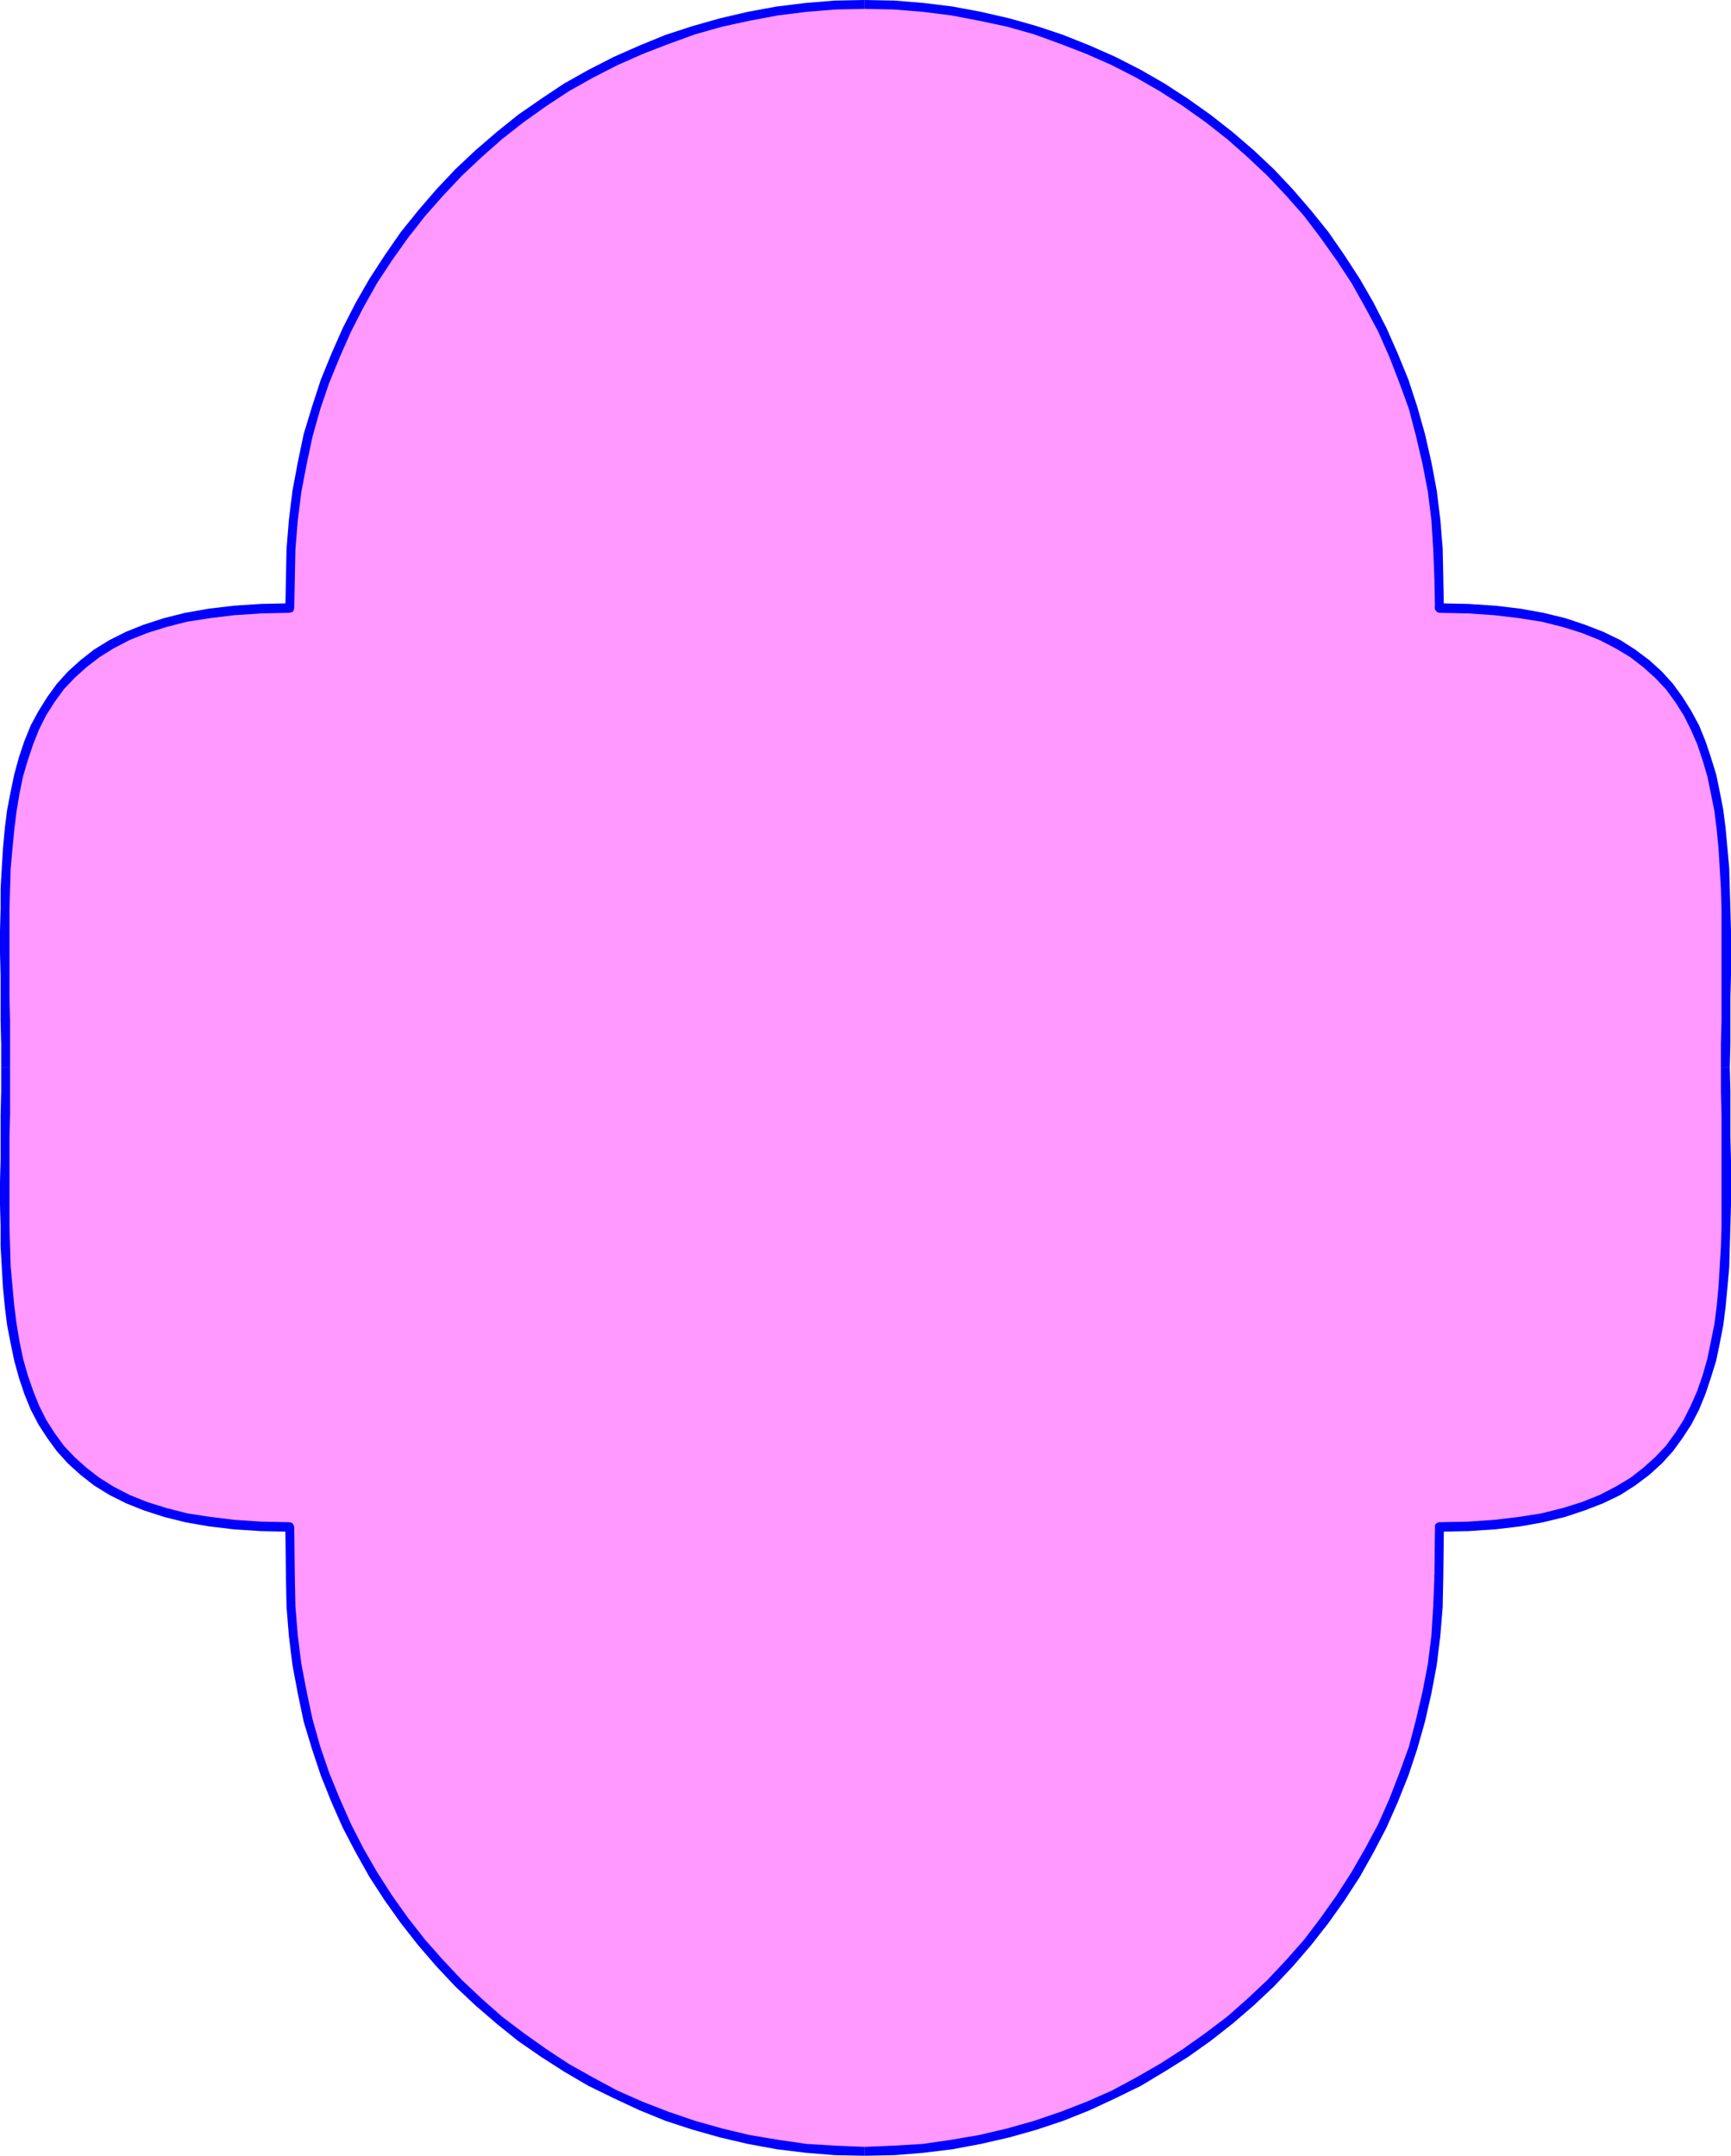 <?xml version="1.0" encoding="UTF-8" standalone="no"?>
<svg
   version="1.0"
   width="124.989mm"
   height="155.668mm"
   id="svg13"
   sodipodi:docname="Shape 456.wmf"
   xmlns:inkscape="http://www.inkscape.org/namespaces/inkscape"
   xmlns:sodipodi="http://sodipodi.sourceforge.net/DTD/sodipodi-0.dtd"
   xmlns="http://www.w3.org/2000/svg"
   xmlns:svg="http://www.w3.org/2000/svg">
  <sodipodi:namedview
     id="namedview13"
     pagecolor="#ffffff"
     bordercolor="#000000"
     borderopacity="0.25"
     inkscape:showpageshadow="2"
     inkscape:pageopacity="0.0"
     inkscape:pagecheckerboard="0"
     inkscape:deskcolor="#d1d1d1"
     inkscape:document-units="mm" />
  <defs
     id="defs1">
    <pattern
       id="WMFhbasepattern"
       patternUnits="userSpaceOnUse"
       width="6"
       height="6"
       x="0"
       y="0" />
  </defs>
  <path
     style="fill:#ff99ff;fill-opacity:1;fill-rule:evenodd;stroke:none"
     d="m 392.75,416.743 7.916,-0.162 7.27,-0.485 6.785,-0.808 6.301,-1.131 5.816,-1.293 5.331,-1.778 4.847,-1.939 4.524,-2.262 4.039,-2.585 3.716,-2.747 3.231,-2.909 3.07,-3.232 2.585,-3.555 2.262,-3.717 2.1,-4.04 1.777,-4.04 1.454,-4.363 1.292,-4.525 1.131,-4.848 0.808,-4.848 0.646,-5.171 0.646,-5.171 0.323,-5.494 0.323,-5.494 0.162,-5.656 v -5.817 -5.979 -5.979 -6.302 l -0.162,-6.14 v -6.464 -6.464 -6.464 -6.302 l 0.162,-6.302 v -6.14 -6.14 -5.979 -5.817 l -0.162,-5.656 -0.323,-5.494 -0.323,-5.494 -0.646,-5.171 -0.646,-5.171 -0.808,-4.848 -1.131,-4.848 -1.292,-4.525 -1.454,-4.363 -1.777,-4.04 -2.1,-4.04 -2.262,-3.717 -2.585,-3.393 -3.07,-3.393 -3.231,-2.909 -3.716,-2.747 -4.039,-2.585 -4.524,-2.262 -4.847,-1.939 -5.331,-1.778 -5.816,-1.293 -6.301,-1.131 -6.785,-0.808 -7.27,-0.485 -7.916,-0.162 -0.162,-8.08 -0.162,-8.08 -0.646,-7.918 -0.969,-7.756 -1.292,-7.756 -1.777,-7.595 -2.1,-7.433 -2.423,-7.272 -2.908,-7.11 -3.07,-6.948 -3.554,-6.787 -3.716,-6.464 -4.039,-6.464 -4.362,-6.14 -4.685,-5.979 -5.008,-5.656 -5.17,-5.333 -5.331,-5.171 -5.816,-5.009 -5.816,-4.686 -6.139,-4.363 -6.462,-4.04 -6.462,-3.717 -6.785,-3.555 -6.947,-3.07 -7.109,-2.909 -7.27,-2.424 -7.432,-2.101 -7.593,-1.778 -7.755,-1.293 -7.755,-0.97 -8.078,-0.646 -8.078,-0.323 -8.078,0.323 -7.916,0.646 -7.755,0.97 -7.755,1.293 -7.593,1.778 -7.432,2.101 -7.27,2.424 -7.109,2.909 -6.947,3.07 -6.785,3.555 -6.624,3.717 -6.301,4.04 -6.139,4.363 -5.978,4.686 -5.655,5.009 -5.493,5.171 -5.17,5.333 -4.847,5.656 -4.685,5.979 -4.362,6.14 -4.039,6.464 -3.716,6.464 -3.554,6.787 -3.07,6.948 -2.908,7.11 -2.423,7.272 -2.1,7.433 -1.777,7.595 -1.292,7.756 -1.131,7.756 -0.485,7.918 -0.323,8.08 -0.162,8.08 -7.755,0.162 -7.27,0.485 -6.785,0.808 -6.301,1.131 -5.816,1.293 -5.331,1.778 -4.847,1.939 -4.524,2.262 -4.039,2.585 -3.554,2.747 -3.393,2.909 -2.908,3.393 -2.585,3.393 -2.262,3.717 -2.1,4.04 -1.616,4.04 -1.616,4.363 -1.131,4.525 -1.131,4.848 -0.808,4.848 -0.646,5.171 -0.485,5.171 -0.323,5.494 -0.323,5.494 -0.162,5.656 v 5.817 5.979 6.14 l 0.162,6.14 v 6.302 6.302 l 0.162,6.464 -0.162,6.464 v 6.464 6.14 l -0.162,6.302 v 5.979 5.979 5.817 l 0.162,5.656 0.323,5.494 0.323,5.494 0.485,5.171 0.646,5.171 0.808,4.848 1.131,4.848 1.131,4.525 1.616,4.363 1.616,4.04 2.1,4.04 2.262,3.717 2.585,3.555 2.908,3.232 3.393,2.909 3.554,2.747 4.039,2.585 4.524,2.262 4.847,1.939 5.331,1.778 5.816,1.293 6.301,1.131 6.785,0.808 7.27,0.485 7.755,0.162 0.162,13.574 0.323,8.08 0.485,7.918 1.131,7.918 1.292,7.756 1.777,7.595 2.1,7.433 2.423,7.272 2.908,7.11 3.07,6.948 3.554,6.787 3.716,6.464 4.039,6.464 4.362,6.14 4.685,5.817 4.847,5.656 5.17,5.494 5.493,5.171 5.655,5.009 5.978,4.525 6.139,4.525 6.301,4.04 6.624,3.717 6.785,3.555 6.947,3.07 7.109,2.909 7.27,2.424 7.432,2.101 7.593,1.778 7.755,1.293 7.755,0.97 7.916,0.646 8.078,0.162 8.078,-0.162 8.078,-0.646 7.755,-0.97 7.755,-1.293 7.593,-1.778 7.432,-2.101 7.27,-2.424 7.109,-2.909 6.947,-3.07 6.785,-3.555 6.462,-3.717 6.462,-4.04 6.139,-4.525 5.816,-4.525 5.816,-5.009 5.331,-5.171 5.17,-5.494 5.008,-5.656 4.685,-5.817 4.362,-6.14 4.039,-6.464 3.716,-6.464 3.554,-6.787 3.07,-6.948 2.908,-7.11 2.423,-7.272 2.1,-7.433 1.777,-7.595 1.292,-7.756 0.969,-7.918 0.646,-7.918 0.162,-8.08 z"
     id="path1" />
  <path
     style="fill:#0000ff;fill-opacity:1;fill-rule:evenodd;stroke:none"
     d="m 469.653,291.349 v 0 6.464 l 0.162,6.464 v 6.14 6.302 5.979 5.979 5.817 l -0.162,5.656 -0.323,5.494 -0.323,5.333 -0.485,5.333 -0.646,5.009 -0.969,4.848 -0.969,4.686 -1.292,4.525 -1.454,4.201 -1.777,4.04 -1.939,3.878 -2.262,3.555 -2.585,3.555 -2.908,3.07 -3.231,2.909 -3.554,2.747 -4.039,2.424 -4.362,2.262 -4.847,1.939 -5.17,1.616 -5.816,1.454 -6.139,0.97 -6.785,0.808 -7.109,0.485 -7.916,0.162 v 2.585 l 7.916,-0.162 7.432,-0.485 6.785,-0.808 6.301,-1.131 5.978,-1.454 5.331,-1.778 5.008,-1.939 4.685,-2.262 4.039,-2.585 3.877,-2.909 3.393,-3.07 3.07,-3.393 2.585,-3.555 2.423,-3.717 2.1,-4.04 1.777,-4.363 1.454,-4.363 1.454,-4.686 0.969,-4.686 0.969,-5.009 0.646,-5.171 0.485,-5.171 0.485,-5.494 0.162,-5.656 0.162,-5.656 0.162,-5.817 v -5.979 -5.979 l -0.162,-6.302 v -6.14 -6.464 l -0.162,-6.464 v 0 z"
     id="path2" />
  <path
     style="fill:#0000ff;fill-opacity:1;fill-rule:evenodd;stroke:none"
     d="m 391.62,165.954 1.131,1.293 7.916,0.162 7.109,0.485 6.785,0.808 6.139,0.97 5.816,1.454 5.17,1.616 4.847,1.939 4.362,2.262 4.039,2.424 3.554,2.747 3.231,2.909 2.908,3.07 2.585,3.555 2.262,3.555 1.939,3.878 1.777,4.04 1.454,4.363 1.292,4.363 0.969,4.686 0.969,4.848 0.646,5.171 0.485,5.171 0.323,5.333 0.323,5.494 0.162,5.817 v 5.656 5.979 6.14 6.14 6.302 l -0.162,6.302 v 6.464 h 2.423 l 0.162,-6.464 v -6.302 -6.302 l 0.162,-6.14 v -6.14 -5.979 l -0.162,-5.817 -0.162,-5.656 -0.162,-5.656 -0.485,-5.333 -0.485,-5.332 -0.646,-5.171 -0.969,-5.009 -0.969,-4.686 -1.454,-4.686 -1.454,-4.363 -1.777,-4.363 -2.1,-3.878 -2.423,-3.878 -2.585,-3.555 -3.07,-3.393 -3.393,-3.07 -3.877,-2.909 -4.039,-2.585 -4.685,-2.262 -5.008,-1.939 -5.331,-1.778 -5.978,-1.454 -6.301,-1.131 -6.785,-0.808 -7.432,-0.485 -7.916,-0.162 1.292,1.293 -1.292,-1.293 -0.485,0.162 -0.323,0.323 -0.323,0.323 v 0.485 0.485 l 0.323,0.323 0.323,0.323 0.485,0.162 z"
     id="path3" />
  <path
     style="fill:#0000ff;fill-opacity:1;fill-rule:evenodd;stroke:none"
     d="m 391.458,157.875 v 0.162 l 0.162,7.918 h 2.423 l -0.162,-8.08 v 0 0 l -0.162,-0.485 -0.162,-0.323 -0.485,-0.323 h -0.485 -0.485 l -0.323,0.323 -0.323,0.323 v 0.646 z"
     id="path4" />
  <path
     style="fill:#0000ff;fill-opacity:1;fill-rule:evenodd;stroke:none"
     d="m 235.876,2.424 v 0 l 8.078,0.162 7.916,0.646 7.755,0.97 7.593,1.454 7.593,1.616 7.432,2.101 7.109,2.585 7.109,2.747 6.947,3.07 6.624,3.393 6.462,3.717 6.301,4.04 6.139,4.363 5.978,4.686 5.493,4.848 5.493,5.171 5.17,5.494 4.847,5.494 4.524,5.979 4.362,6.14 4.039,6.14 3.716,6.625 3.554,6.625 3.07,6.948 2.747,7.11 2.585,7.11 1.939,7.433 1.777,7.595 1.454,7.595 0.969,7.756 0.485,7.918 0.323,7.918 h 2.423 l -0.162,-8.08 -0.646,-7.918 -0.969,-7.918 -1.454,-7.756 -1.777,-7.756 -2.1,-7.433 -2.423,-7.433 -2.908,-7.11 -3.07,-6.948 -3.554,-6.948 -3.716,-6.464 -4.201,-6.464 -4.362,-6.302 -4.685,-5.817 -5.008,-5.817 -5.17,-5.494 -5.493,-5.171 -5.816,-5.009 -5.978,-4.686 -6.139,-4.363 -6.462,-4.201 -6.462,-3.717 -6.947,-3.555 -6.947,-3.07 -7.27,-2.909 L 282.89,7.11 275.458,5.009 267.704,3.232 259.949,1.778 252.032,0.808 244.116,0.162 235.876,0 v 0 z"
     id="path5" />
  <path
     style="fill:#0000ff;fill-opacity:1;fill-rule:evenodd;stroke:none"
     d="m 80.456,158.036 v -0.162 l 0.162,-7.918 0.646,-7.918 0.969,-7.756 1.454,-7.595 1.616,-7.595 2.1,-7.433 2.423,-7.11 2.908,-7.11 3.07,-6.948 3.393,-6.625 3.716,-6.625 4.039,-6.14 4.362,-6.14 4.685,-5.979 4.847,-5.494 5.17,-5.494 5.493,-5.171 5.493,-4.848 5.978,-4.686 6.139,-4.363 6.139,-4.04 6.624,-3.717 6.624,-3.393 6.947,-3.07 7.109,-2.747 7.109,-2.585 7.432,-2.101 7.432,-1.616 7.755,-1.454 7.755,-0.97 7.916,-0.646 7.916,-0.162 V 0 l -8.078,0.162 -7.916,0.646 -7.916,0.97 -7.916,1.454 -7.593,1.778 -7.432,2.101 -7.432,2.424 -7.109,2.909 -6.947,3.07 -6.947,3.555 -6.624,3.717 -6.301,4.201 -6.301,4.363 -5.816,4.686 -5.816,5.009 -5.493,5.171 -5.17,5.494 -5.008,5.817 -4.685,5.817 -4.362,6.302 -4.201,6.464 -3.716,6.464 -3.554,6.948 -3.07,6.948 -2.908,7.11 -2.423,7.433 -2.262,7.433 -1.616,7.756 -1.454,7.756 -0.969,7.918 -0.646,7.918 -0.162,8.08 v 0 0 0.646 l 0.323,0.323 0.485,0.323 h 0.323 0.485 l 0.485,-0.323 0.162,-0.323 0.162,-0.646 z"
     id="path6" />
  <path
     style="fill:#0000ff;fill-opacity:1;fill-rule:evenodd;stroke:none"
     d="m 79.002,167.247 1.292,-1.293 0.162,-7.918 -2.423,-0.162 -0.162,8.08 1.131,-1.293 -1.131,1.293 v 0.485 l 0.323,0.485 0.323,0.162 0.485,0.162 0.485,-0.162 0.485,-0.162 0.162,-0.323 0.162,-0.646 z"
     id="path7" />
  <path
     style="fill:#0000ff;fill-opacity:1;fill-rule:evenodd;stroke:none"
     d="m 2.747,291.349 v 0 -6.464 -6.302 l -0.162,-6.302 v -6.14 -6.14 -5.979 -5.817 l 0.162,-5.656 0.162,-5.494 0.485,-5.333 0.485,-5.171 0.646,-5.171 0.808,-4.848 0.969,-4.686 1.292,-4.363 1.454,-4.363 1.616,-4.04 1.939,-3.878 2.262,-3.555 2.585,-3.555 2.908,-3.07 3.231,-2.909 3.554,-2.747 3.877,-2.424 4.362,-2.262 4.847,-1.939 5.17,-1.616 5.655,-1.454 6.301,-0.97 6.624,-0.808 7.27,-0.485 7.755,-0.162 v -2.585 l -7.755,0.162 -7.432,0.485 -6.785,0.808 -6.462,1.131 -5.816,1.454 -5.493,1.778 -4.847,1.939 -4.524,2.262 -4.201,2.585 -3.716,2.909 -3.393,3.07 -3.07,3.393 -2.585,3.555 -2.423,3.878 -2.1,3.878 -1.777,4.363 -1.454,4.363 -1.292,4.686 -0.969,4.686 -0.969,5.009 -0.646,5.171 -0.485,5.332 -0.323,5.333 -0.323,5.656 v 5.656 L 0,254.021 v 5.979 l 0.162,6.14 v 6.14 6.302 l 0.162,6.302 v 6.464 0 z"
     id="path8" />
  <path
     style="fill:#0000ff;fill-opacity:1;fill-rule:evenodd;stroke:none"
     d="m 80.295,416.743 -1.292,-1.293 -7.755,-0.162 -7.27,-0.485 -6.624,-0.808 -6.301,-0.97 -5.655,-1.454 -5.17,-1.616 -4.847,-1.939 -4.362,-2.262 -3.877,-2.424 -3.554,-2.747 -3.231,-2.909 -2.908,-3.07 -2.585,-3.555 -2.262,-3.555 -1.939,-3.878 -1.616,-4.04 -1.454,-4.201 -1.292,-4.525 -0.969,-4.686 -0.808,-4.848 -0.646,-5.009 -0.485,-5.333 -0.485,-5.333 -0.162,-5.494 -0.162,-5.656 v -5.817 -5.979 -5.979 -6.302 l 0.162,-6.14 v -6.464 -6.464 H 0.323 v 6.464 l -0.162,6.464 v 6.14 6.302 L 0,322.697 v 5.979 l 0.162,5.817 v 5.656 l 0.323,5.656 0.323,5.494 0.485,5.171 0.646,5.171 0.969,5.009 0.969,4.686 1.292,4.686 1.454,4.363 1.777,4.363 2.1,4.04 2.423,3.717 2.585,3.555 3.07,3.393 3.393,3.07 3.716,2.909 4.201,2.585 4.524,2.262 4.847,1.939 5.493,1.778 5.816,1.454 6.462,1.131 6.785,0.808 7.432,0.485 7.755,0.162 -1.131,-1.293 1.131,1.293 0.646,-0.162 0.323,-0.323 0.162,-0.323 0.162,-0.485 -0.162,-0.485 -0.162,-0.323 -0.323,-0.323 -0.646,-0.162 z"
     id="path9" />
  <path
     style="fill:#0000ff;fill-opacity:1;fill-rule:evenodd;stroke:none"
     d="m 80.456,430.317 v 0 l -0.162,-13.574 h -2.423 l 0.162,13.574 v 0 0 0.646 l 0.323,0.323 0.485,0.162 0.323,0.162 0.485,-0.162 0.485,-0.162 0.162,-0.323 z"
     id="path10" />
  <path
     style="fill:#0000ff;fill-opacity:1;fill-rule:evenodd;stroke:none"
     d="m 235.876,585.929 v 0 l -7.916,-0.323 -7.916,-0.485 -7.755,-1.131 -7.755,-1.293 -7.432,-1.778 -7.432,-2.101 -7.109,-2.424 -7.109,-2.747 -6.947,-3.07 -6.624,-3.555 -6.624,-3.717 -6.139,-4.04 -6.139,-4.363 -5.978,-4.525 -5.493,-4.848 -5.493,-5.171 -5.17,-5.494 -4.847,-5.494 -4.685,-5.979 -4.362,-6.14 -4.039,-6.302 -3.716,-6.464 -3.393,-6.625 -3.07,-6.948 -2.908,-7.11 -2.423,-7.11 -2.1,-7.433 -1.616,-7.595 -1.454,-7.595 -0.969,-7.756 -0.646,-7.918 -0.162,-8.08 h -2.423 l 0.162,8.241 0.646,7.918 0.969,7.918 1.454,7.756 1.616,7.756 2.262,7.433 2.423,7.272 2.908,7.272 3.07,6.948 3.554,6.787 3.716,6.625 4.201,6.464 4.362,6.14 4.685,5.979 5.008,5.817 5.17,5.494 5.493,5.171 5.816,5.009 5.816,4.686 6.301,4.363 6.301,4.04 6.624,3.878 6.947,3.393 6.947,3.232 7.109,2.909 7.432,2.424 7.432,2.101 7.593,1.778 7.916,1.454 7.916,0.97 7.916,0.646 8.078,0.162 v 0 z"
     id="path11" />
  <path
     style="fill:#0000ff;fill-opacity:1;fill-rule:evenodd;stroke:none"
     d="m 391.458,430.317 v 0 l -0.323,8.08 -0.485,7.918 -0.969,7.756 -1.454,7.595 -1.777,7.595 -1.939,7.433 -2.585,7.11 -2.747,7.11 -3.07,6.948 -3.554,6.625 -3.716,6.464 -4.039,6.302 -4.362,6.14 -4.524,5.979 -4.847,5.494 -5.17,5.494 -5.493,5.171 -5.493,4.848 -5.978,4.525 -6.139,4.363 -6.301,4.04 -6.462,3.717 -6.624,3.555 -6.947,3.07 -7.109,2.747 -7.109,2.424 -7.432,2.101 -7.593,1.778 -7.593,1.293 -7.755,1.131 -7.916,0.485 -8.078,0.323 v 2.424 l 8.24,-0.162 7.916,-0.646 7.916,-0.97 7.755,-1.454 7.755,-1.778 7.432,-2.101 7.27,-2.424 7.27,-2.909 6.947,-3.232 6.947,-3.393 6.462,-3.878 6.462,-4.04 6.139,-4.363 5.978,-4.686 5.816,-5.009 5.493,-5.171 5.17,-5.494 5.008,-5.817 4.685,-5.979 4.362,-6.14 4.201,-6.464 3.716,-6.625 3.554,-6.787 3.07,-6.948 2.908,-7.272 2.423,-7.272 2.1,-7.433 1.777,-7.756 1.454,-7.756 0.969,-7.918 0.646,-7.918 0.162,-8.241 v 0 0 l -0.162,-0.485 -0.162,-0.323 -0.485,-0.323 h -0.485 -0.323 l -0.485,0.323 -0.323,0.323 z"
     id="path12" />
  <path
     style="fill:#0000ff;fill-opacity:1;fill-rule:evenodd;stroke:none"
     d="m 392.75,415.451 -1.131,1.293 -0.162,13.574 h 2.423 l 0.162,-13.574 -1.292,1.293 1.292,-1.293 -0.162,-0.485 -0.162,-0.485 -0.485,-0.162 -0.485,-0.162 -0.485,0.162 -0.323,0.162 -0.323,0.485 v 0.485 z"
     id="path13" />
</svg>
